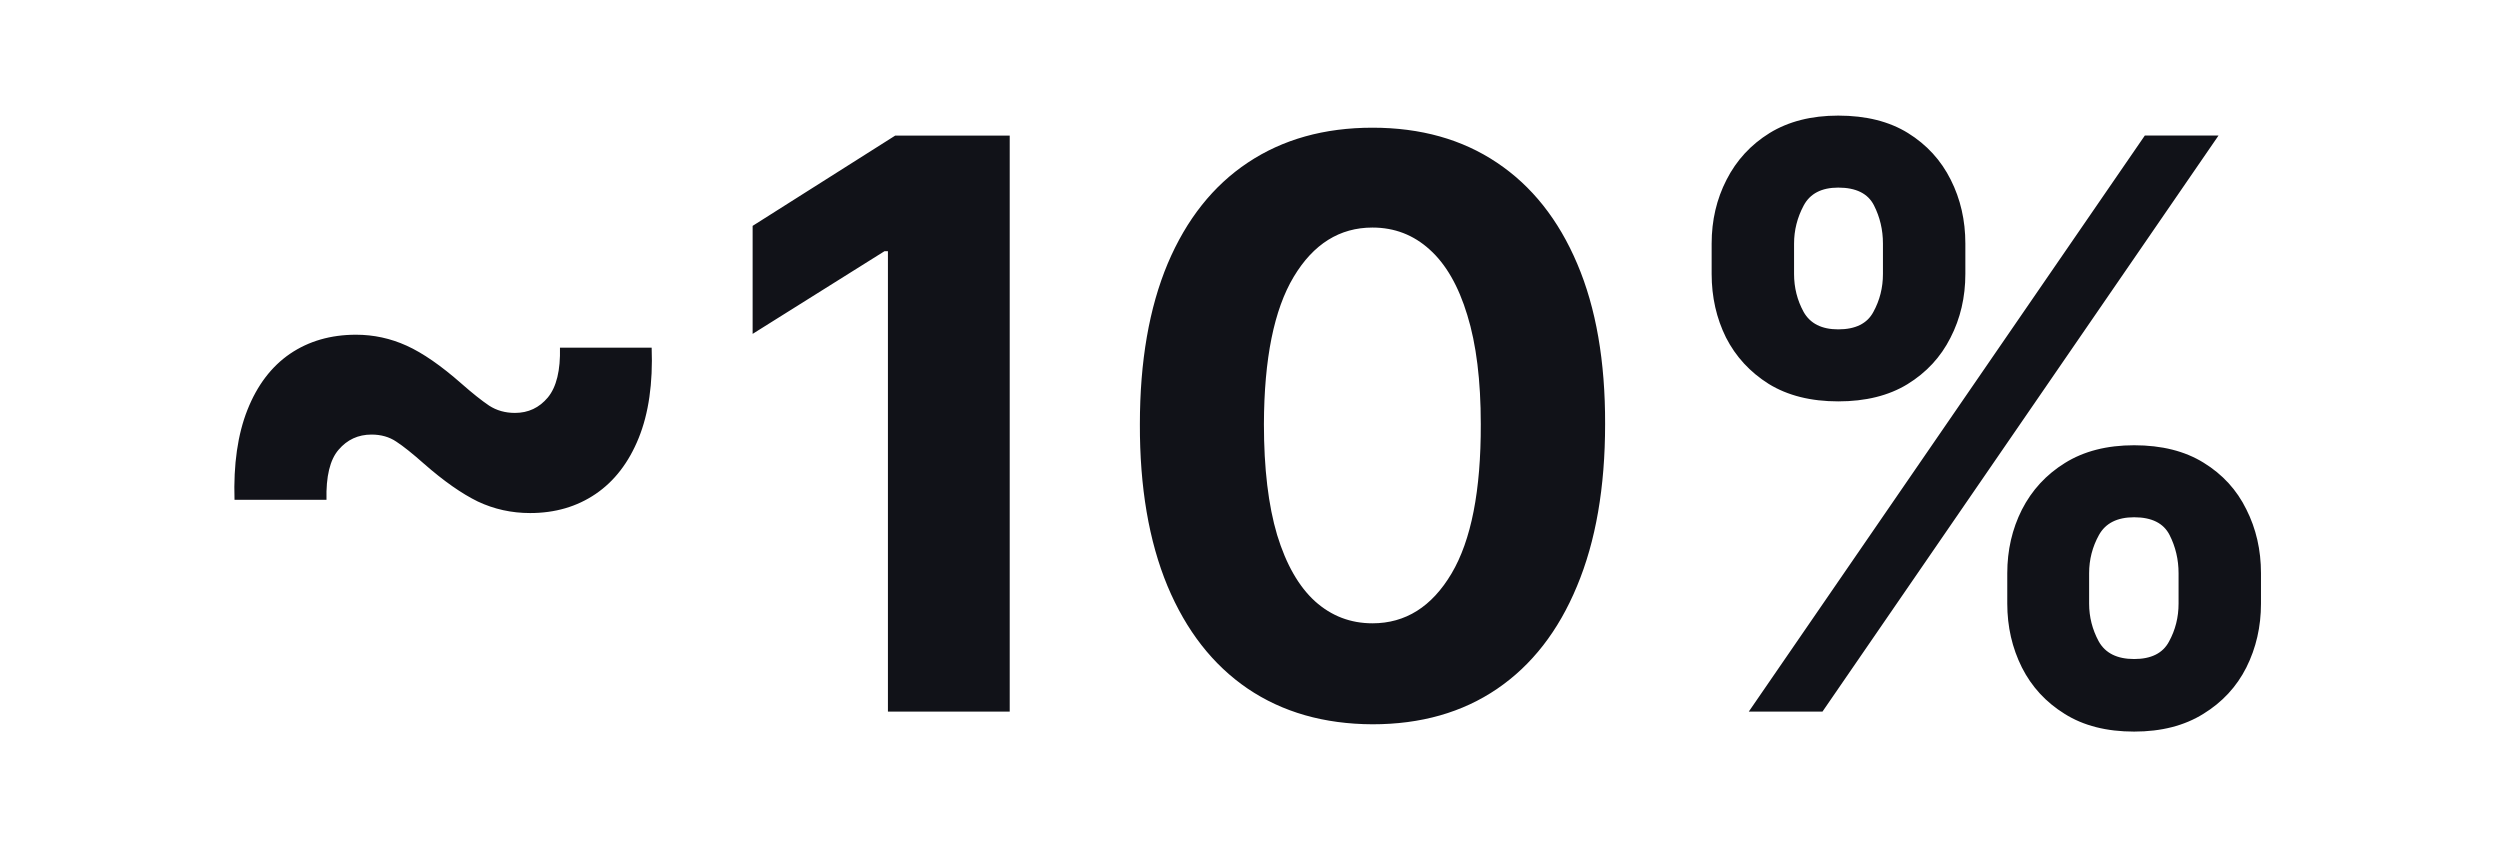 <svg fill="none" height="136" viewBox="0 0 404 136" width="404" xmlns="http://www.w3.org/2000/svg"><path d="m37.898 80.773c-.182-5.727.515-10.576 2.091-14.545 1.576-3.97 3.864-6.985 6.864-9.046 3.03-2.061 6.591-3.091 10.682-3.091 2.849 0 5.576.591 8.182 1.773 2.606 1.182 5.561 3.227 8.864 6.136 1.758 1.546 3.243 2.727 4.455 3.546 1.212.788 2.606 1.182 4.182 1.182 2.151 0 3.924-.833 5.318-2.5 1.394-1.697 2.045-4.379 1.954-8.046h14.818c.212 5.758-.485 10.621-2.091 14.591s-3.924 6.985-6.955 9.046-6.561 3.091-10.591 3.091c-3 0-5.818-.621-8.455-1.864-2.606-1.273-5.5-3.303-8.682-6.091-1.879-1.667-3.379-2.864-4.5-3.591-1.121-.757-2.455-1.136-4-1.136-2.151 0-3.924.818-5.318 2.454-1.394 1.606-2.045 4.303-1.954 8.091zm125.272-58.864v93.091h-19.681v-74.409h-.546l-21.318 13.364v-17.454l23.045-14.591zm58.625 95.136c-7.818-.03-14.545-1.954-20.181-5.772-5.606-3.818-9.925-9.349-12.955-16.591-3-7.242-4.485-15.954-4.454-26.136 0-10.152 1.5-18.803 4.5-25.955 3.03-7.152 7.348-12.591 12.954-16.318 5.636-3.758 12.349-5.636 20.136-5.636 7.788 0 14.485 1.879 20.091 5.636 5.637 3.758 9.97 9.212 13 16.364 3.031 7.121 4.531 15.758 4.5 25.909 0 10.212-1.515 18.939-4.545 26.182-3 7.243-7.303 12.773-12.909 16.591s-12.318 5.727-20.137 5.727zm0-16.318c5.334 0 9.591-2.682 12.773-8.045 3.182-5.364 4.758-13.409 4.727-24.136 0-7.061-.727-12.939-2.181-17.636-1.425-4.697-3.455-8.227-6.091-10.591-2.606-2.364-5.682-3.546-9.228-3.546-5.303 0-9.545 2.651-12.727 7.955-3.182 5.303-4.788 13.242-4.818 23.818 0 7.152.712 13.121 2.136 17.909 1.455 4.758 3.5 8.333 6.137 10.727 2.636 2.364 5.727 3.545 9.272 3.545zm102.58-3.182v-4.909c0-3.727.788-7.152 2.364-10.273 1.606-3.151 3.924-5.667 6.954-7.545 3.061-1.909 6.788-2.864 11.182-2.864 4.455 0 8.197.939 11.227 2.818 3.061 1.879 5.364 4.394 6.909 7.545 1.576 3.121 2.364 6.561 2.364 10.318v4.909c0 3.728-.788 7.167-2.364 10.319-1.575 3.121-3.894 5.621-6.954 7.5-3.061 1.909-6.788 2.863-11.182 2.863-4.455 0-8.197-.954-11.227-2.863-3.031-1.879-5.334-4.379-6.909-7.5-1.576-3.152-2.364-6.591-2.364-10.319zm13.227-4.909v4.909c0 2.151.515 4.181 1.546 6.09 1.06 1.909 2.969 2.864 5.727 2.864s4.636-.939 5.636-2.818c1.031-1.879 1.546-3.924 1.546-6.136v-4.909c0-2.212-.485-4.273-1.455-6.182-.969-1.909-2.879-2.864-5.727-2.864-2.727 0-4.621.955-5.682 2.864-1.06 1.909-1.591 3.97-1.591 6.182zm-61-48.364v-4.909c0-3.757.803-7.197 2.409-10.318 1.606-3.151 3.925-5.667 6.955-7.545 3.061-1.879 6.757-2.818 11.091-2.818 4.485 0 8.242.939 11.273 2.818 3.03 1.879 5.333 4.394 6.909 7.545 1.575 3.121 2.363 6.561 2.363 10.318v4.909c0 3.758-.803 7.197-2.409 10.318-1.576 3.121-3.894 5.621-6.954 7.5-3.031 1.849-6.758 2.773-11.182 2.773s-8.167-.939-11.227-2.818c-3.031-1.909-5.334-4.409-6.91-7.5-1.545-3.121-2.318-6.545-2.318-10.273zm13.318-4.909v4.909c0 2.212.516 4.258 1.546 6.136 1.061 1.879 2.924 2.818 5.591 2.818 2.788 0 4.682-.939 5.682-2.818 1.03-1.879 1.545-3.924 1.545-6.136v-4.909c0-2.212-.485-4.273-1.454-6.182-.97-1.909-2.894-2.864-5.773-2.864-2.697 0-4.561.97-5.591 2.909s-1.546 3.985-1.546 6.136zm-7.318 75.636 64-93.091h11.909l-64 93.091z" fill="#111218"/></svg>
